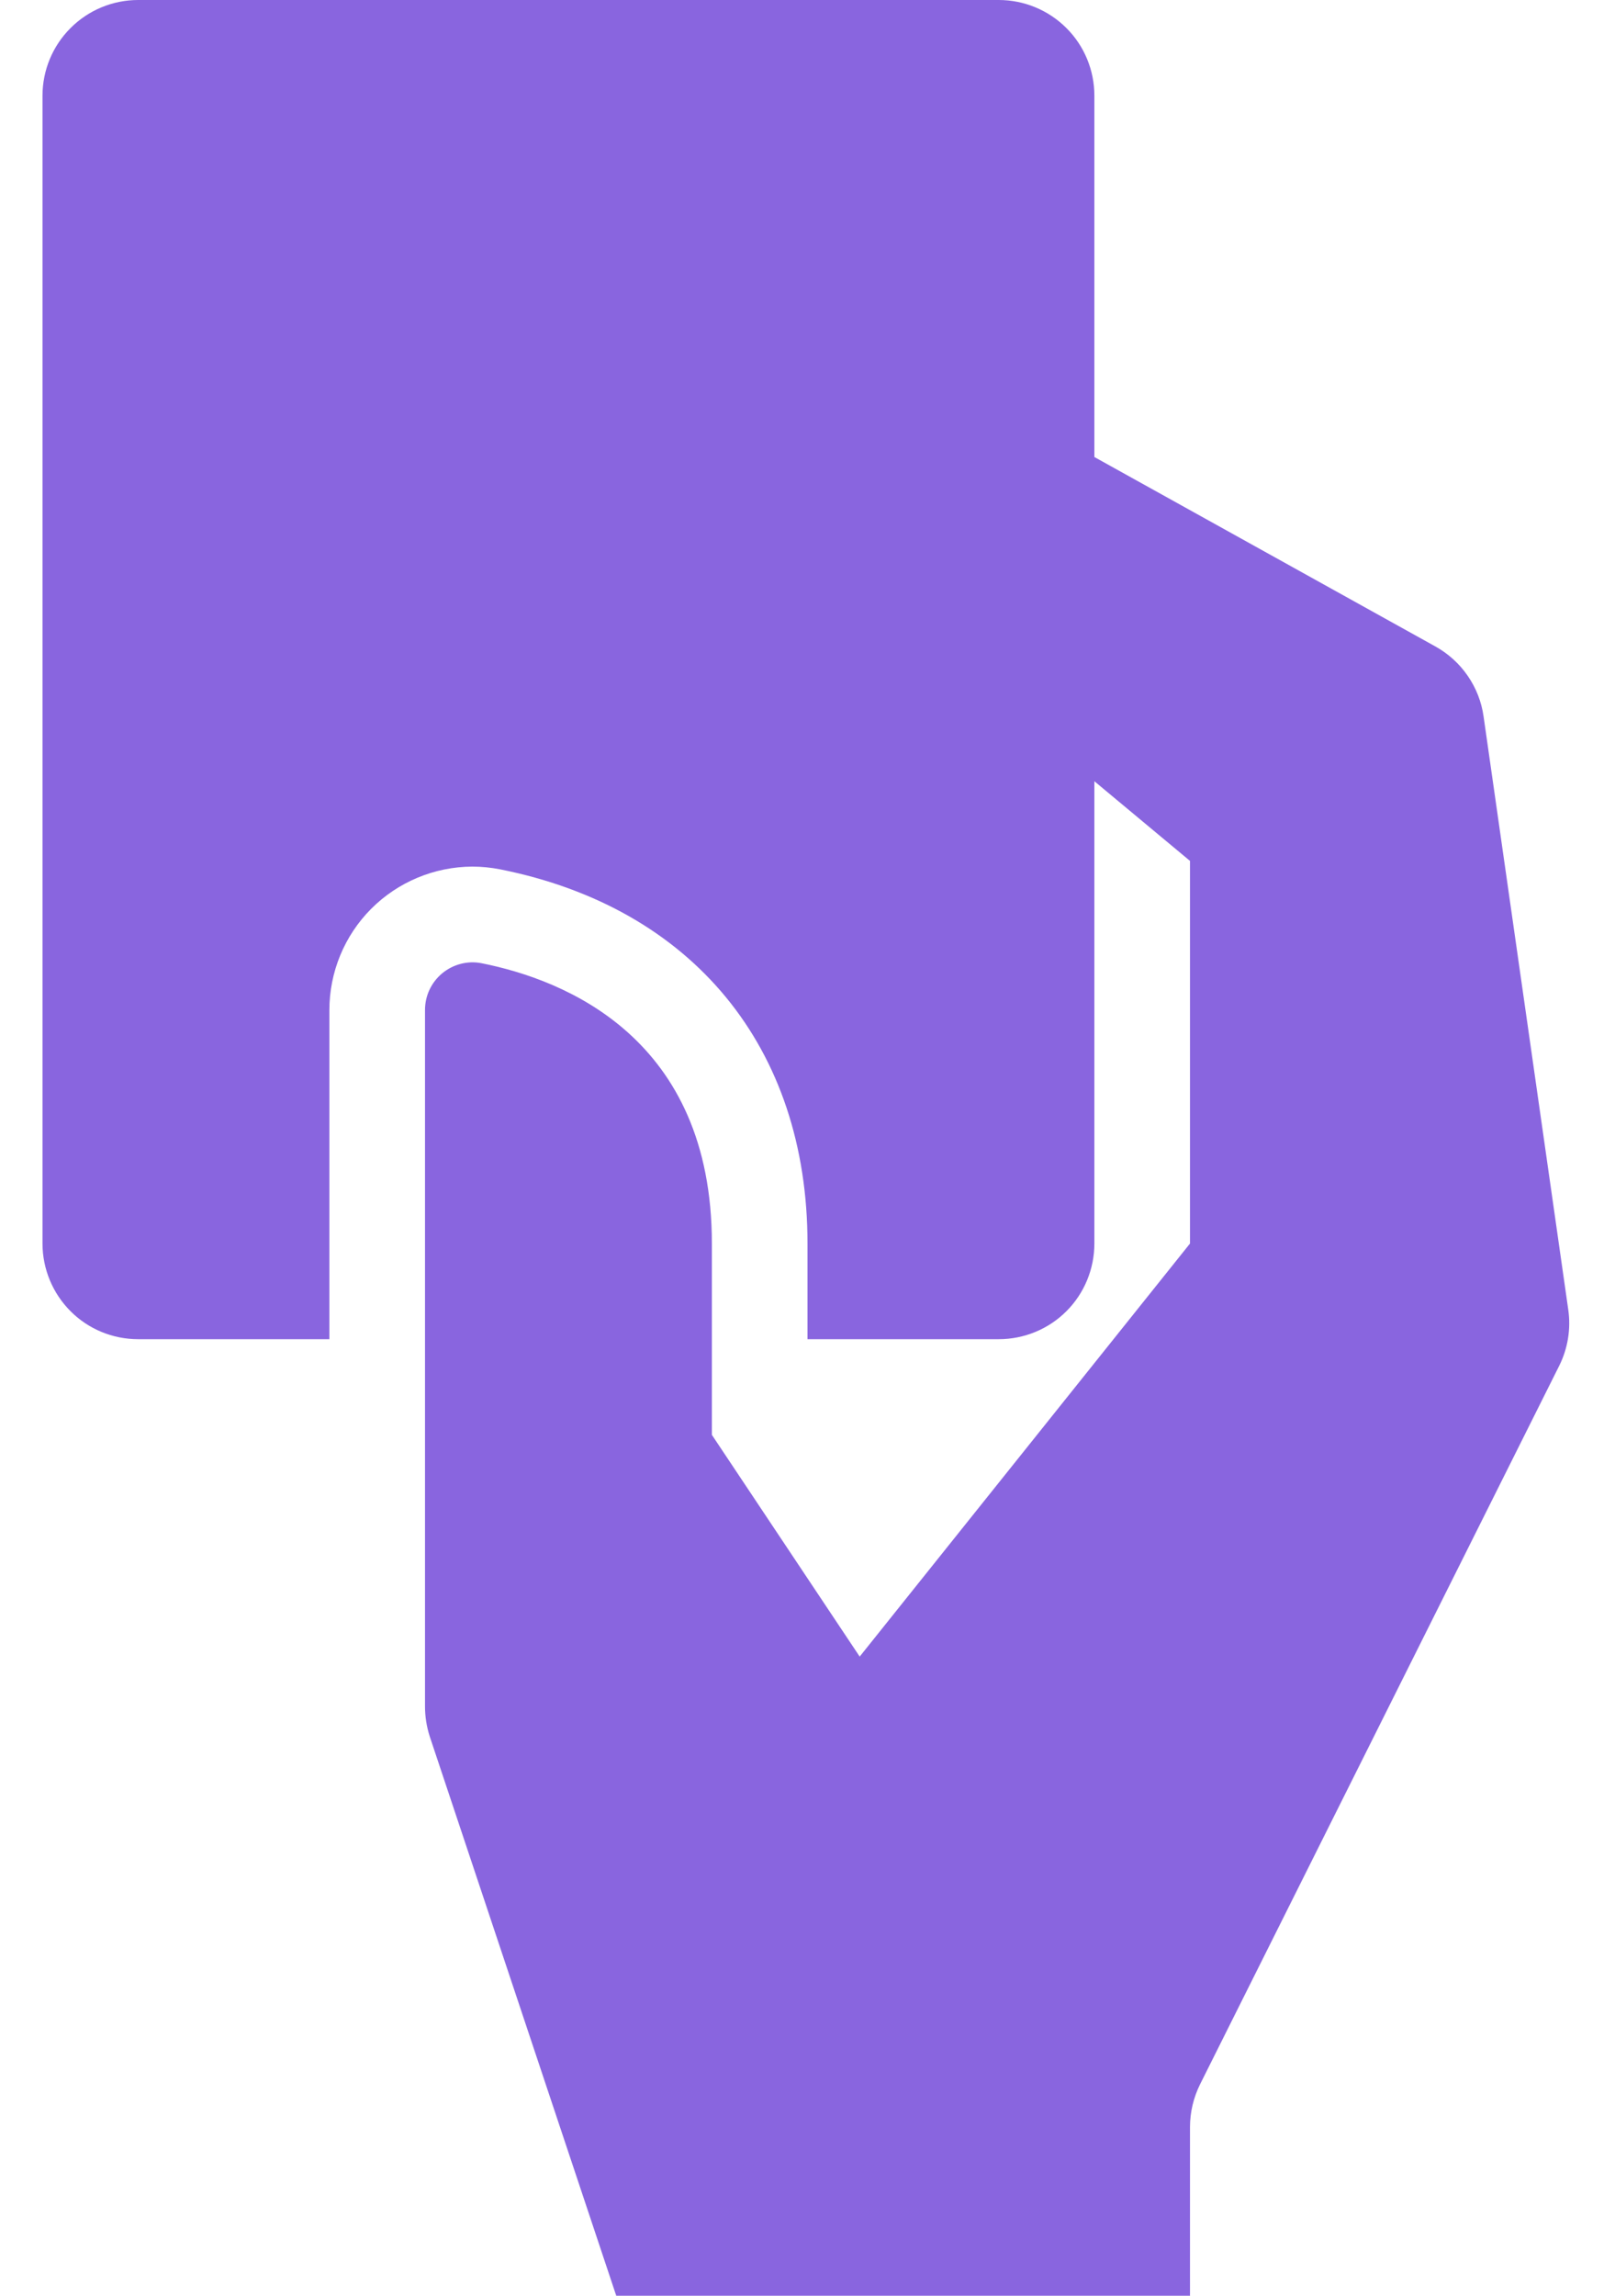 <?xml version="1.0" encoding="UTF-8"?>
<svg xmlns="http://www.w3.org/2000/svg" width="19" height="27" viewBox="0 0 19 27" fill="none">
  <path d="M18.45 15.402L17.454 8.427C17.43 8.255 17.366 8.091 17.267 7.948C17.169 7.805 17.038 7.687 16.887 7.603L12.875 5.375V1.125C12.875 0.827 12.757 0.54 12.546 0.33C12.335 0.119 12.048 0 11.75 0L1.625 0C1.327 0 1.04 0.119 0.83 0.33C0.619 0.54 0.5 0.827 0.5 1.125V14.625C0.5 14.923 0.619 15.21 0.83 15.421C1.04 15.632 1.327 15.75 1.625 15.75H3.875V11.881C3.875 11.434 4.051 11.006 4.366 10.689C4.682 10.372 5.11 10.194 5.556 10.192C5.666 10.192 5.775 10.203 5.883 10.224C8.148 10.675 9.5 12.319 9.5 14.625V15.75H11.75C12.048 15.75 12.335 15.632 12.546 15.421C12.757 15.21 12.875 14.923 12.875 14.625V9.188L14 10.125V14.625L10.114 19.483L8.375 16.875V14.625C8.375 12.21 6.647 11.523 5.664 11.328C5.583 11.312 5.499 11.315 5.419 11.336C5.339 11.357 5.265 11.395 5.201 11.448C5.138 11.501 5.087 11.567 5.052 11.642C5.017 11.717 5 11.799 5 11.881V20.067C5 20.188 5.019 20.308 5.056 20.423L7.25 27H14V25.015C14 24.841 14.041 24.669 14.119 24.512L18.343 16.064C18.445 15.86 18.483 15.629 18.45 15.402Z" fill="#8965DF"></path>
</svg>
